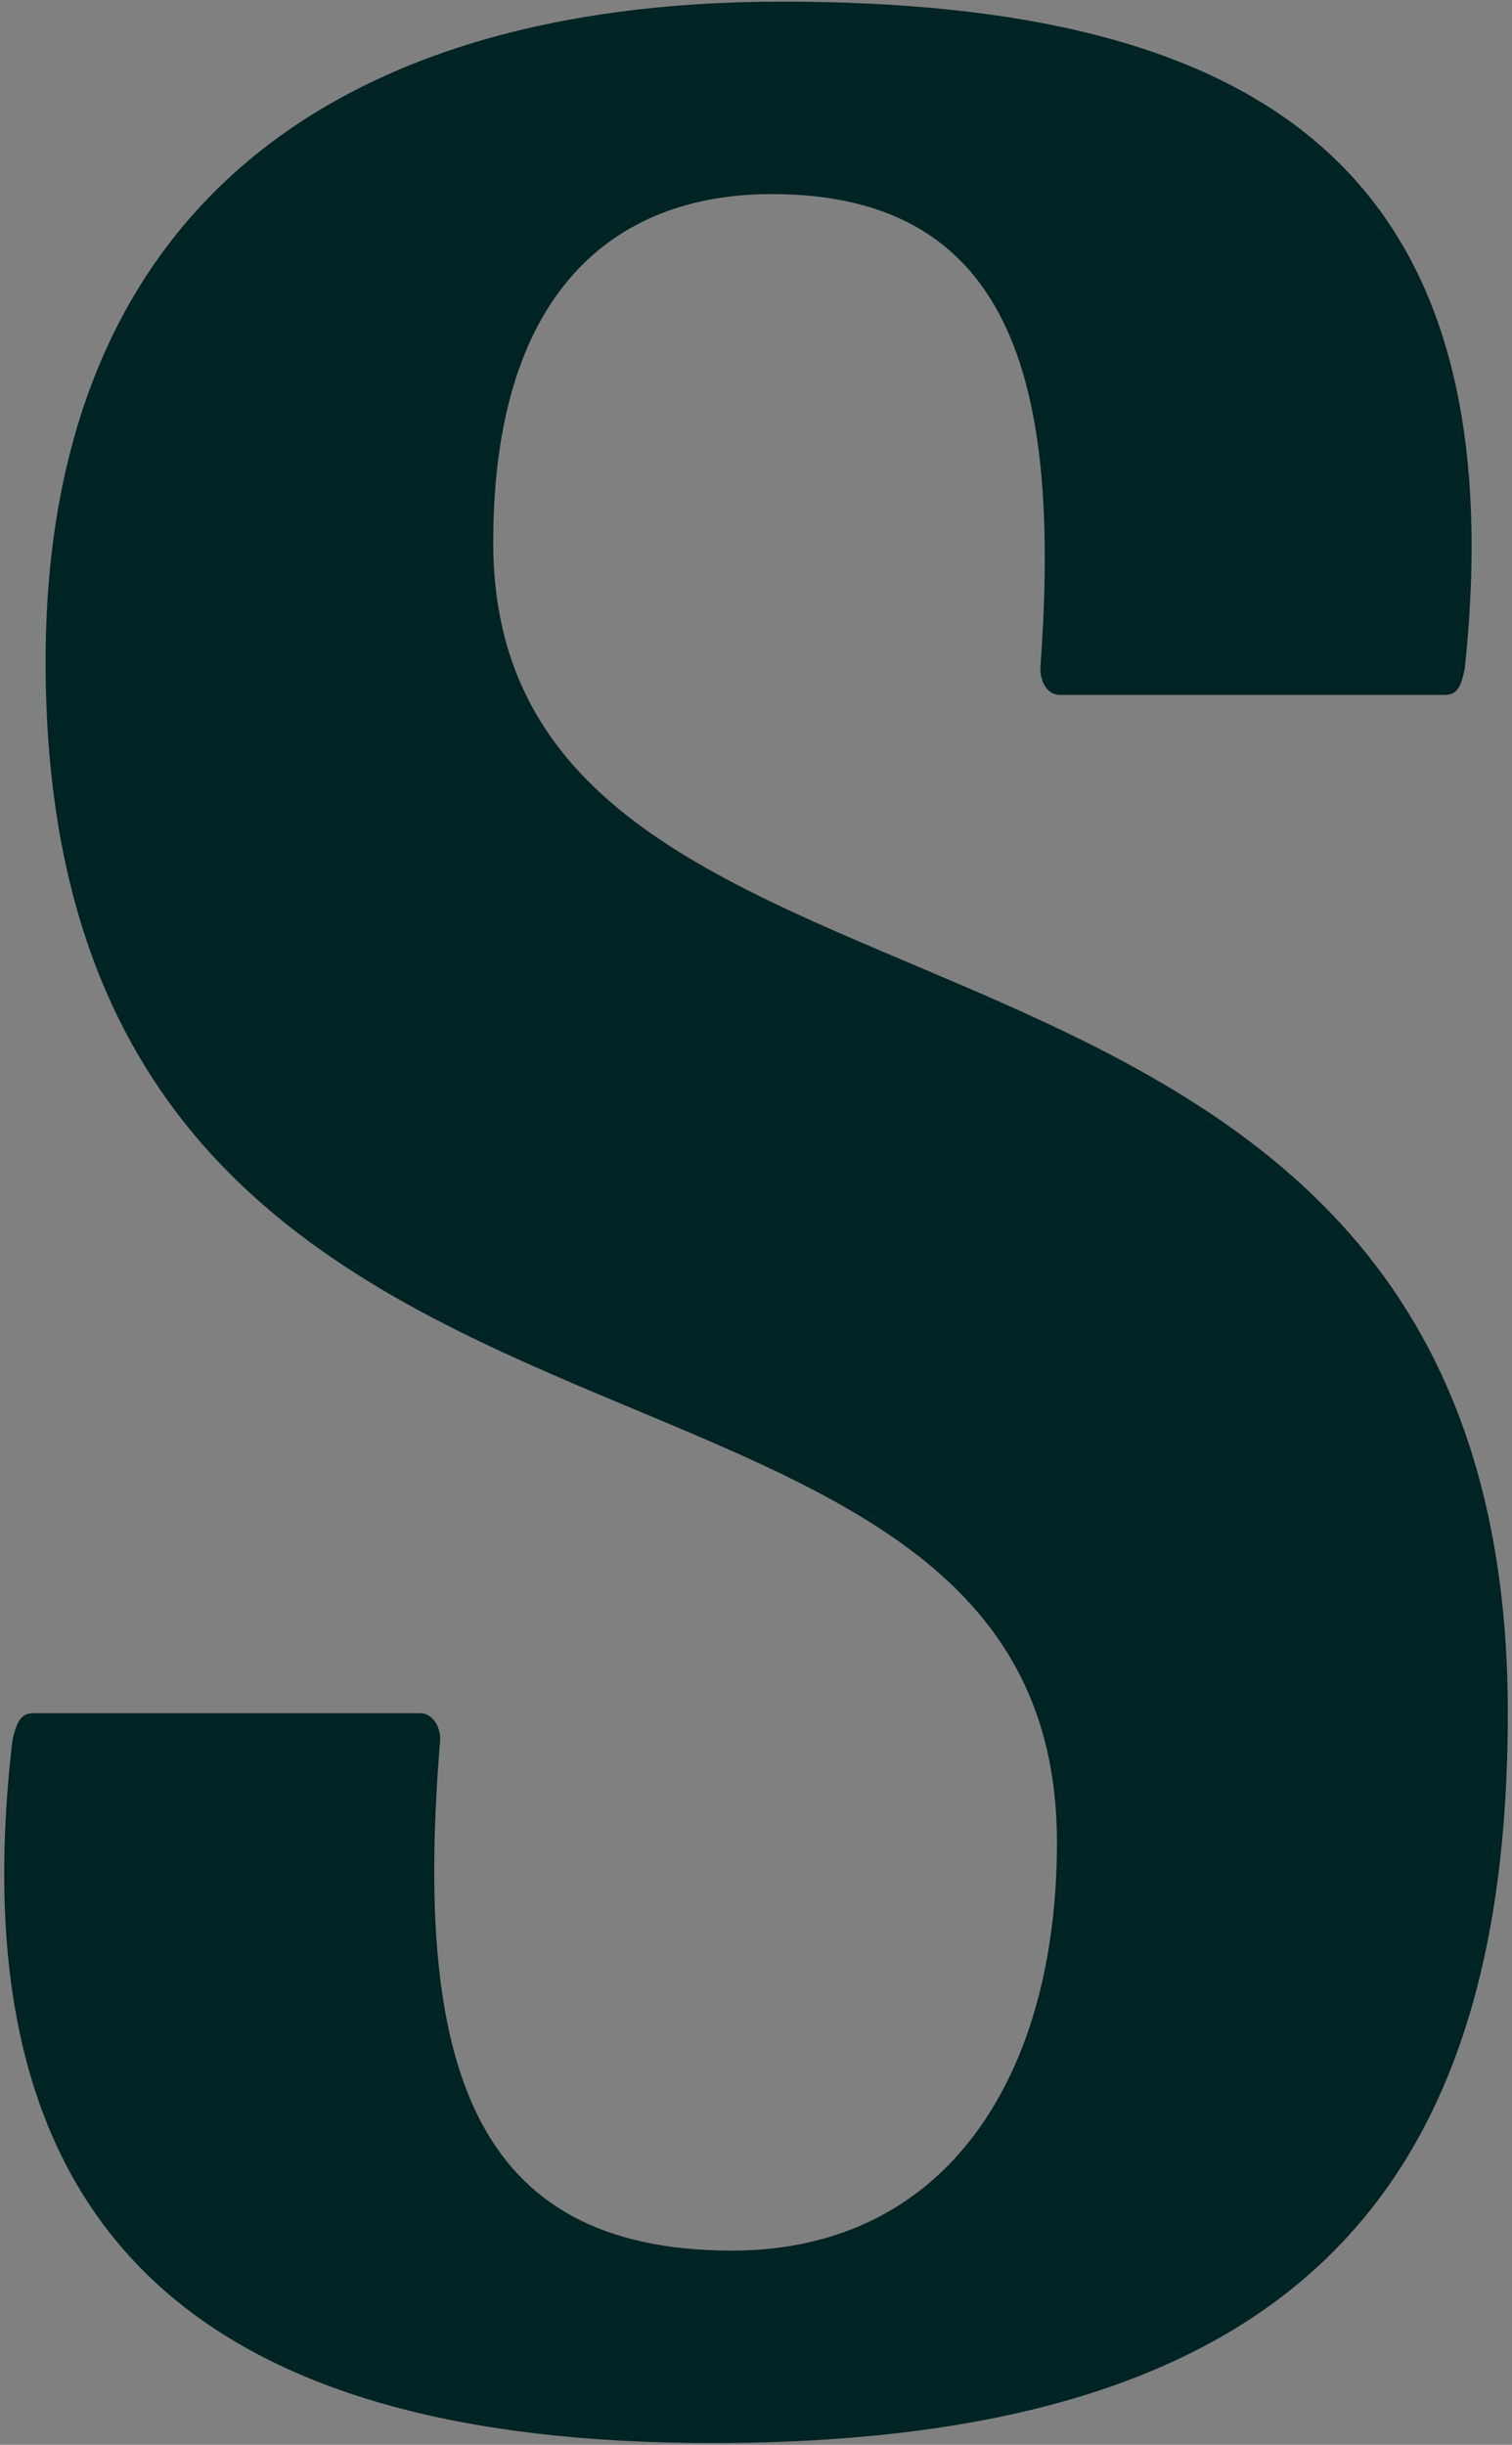 <svg version="1.2" xmlns="http://www.w3.org/2000/svg" viewBox="0 0 1668 2696" width="1668" height="2696">
	<rect x="0" y="0" width="1668" height="2696" fill="#808080" stroke="none"/>
	<title>s-pdf</title>
	<defs>
		<clipPath clipPathUnits="userSpaceOnUse" id="cp1">
			<path d="m-184-269h2036v3234h-2036z"/>
		</clipPath>
	</defs>
	<style>
		.s0 { fill: #002323 } 
		.s1 { fill: none;stroke: #ffffff;stroke-width: 2.5 } 
		.s2 { fill: none;stroke: #000000;stroke-width: .5 } 
	</style>
	<g id="Page 1" clip-path="url(#cp1)">
		<path id="Path 1" class="s0" d="m1593.9 766.3h-424.3c-14.6 0-21.9-14.6-21.9-29.3 21.9-299.9-22-523-296.3-523-175.6 0-307.3 109.7-307.3 384 0 610.9 1119.3 311 1119.3 1291.2 0 530.4-241.4 804.8-877.9 804.8-545 0-837.6-215.9-771.7-775.5 3.6-14.6 7.3-29.3 21.9-29.3h428c10.9 0 21.9 11 21.9 29.3-29.3 354.8 32.9 563.3 321.9 563.3 237.7 0 358.5-193.9 358.5-449.9 0-636.5-1115.7-307.3-1115.7-1302.2 0-490.1 310.9-727.9 812.1-727.9 526.7 0 812 182.9 753.5 735.2-3.7 18.3-7.4 29.3-22 29.3z"/>
		<path id="Path 2" class="s1" d="m-172-215h30m12-42v30m1927.5-30v30m12 12h30m-2011.5 3126h30m12 12v30m1939.5-42h30m-42 12v30"/>
		<path id="Path 3" class="s2" d="m-172-215h30m12-42v30m1927.5-30v30m12 12h30m-2011.5 3126h30m12 12v30m1939.5-42h30m-42 12v30"/>
	</g>
</svg>